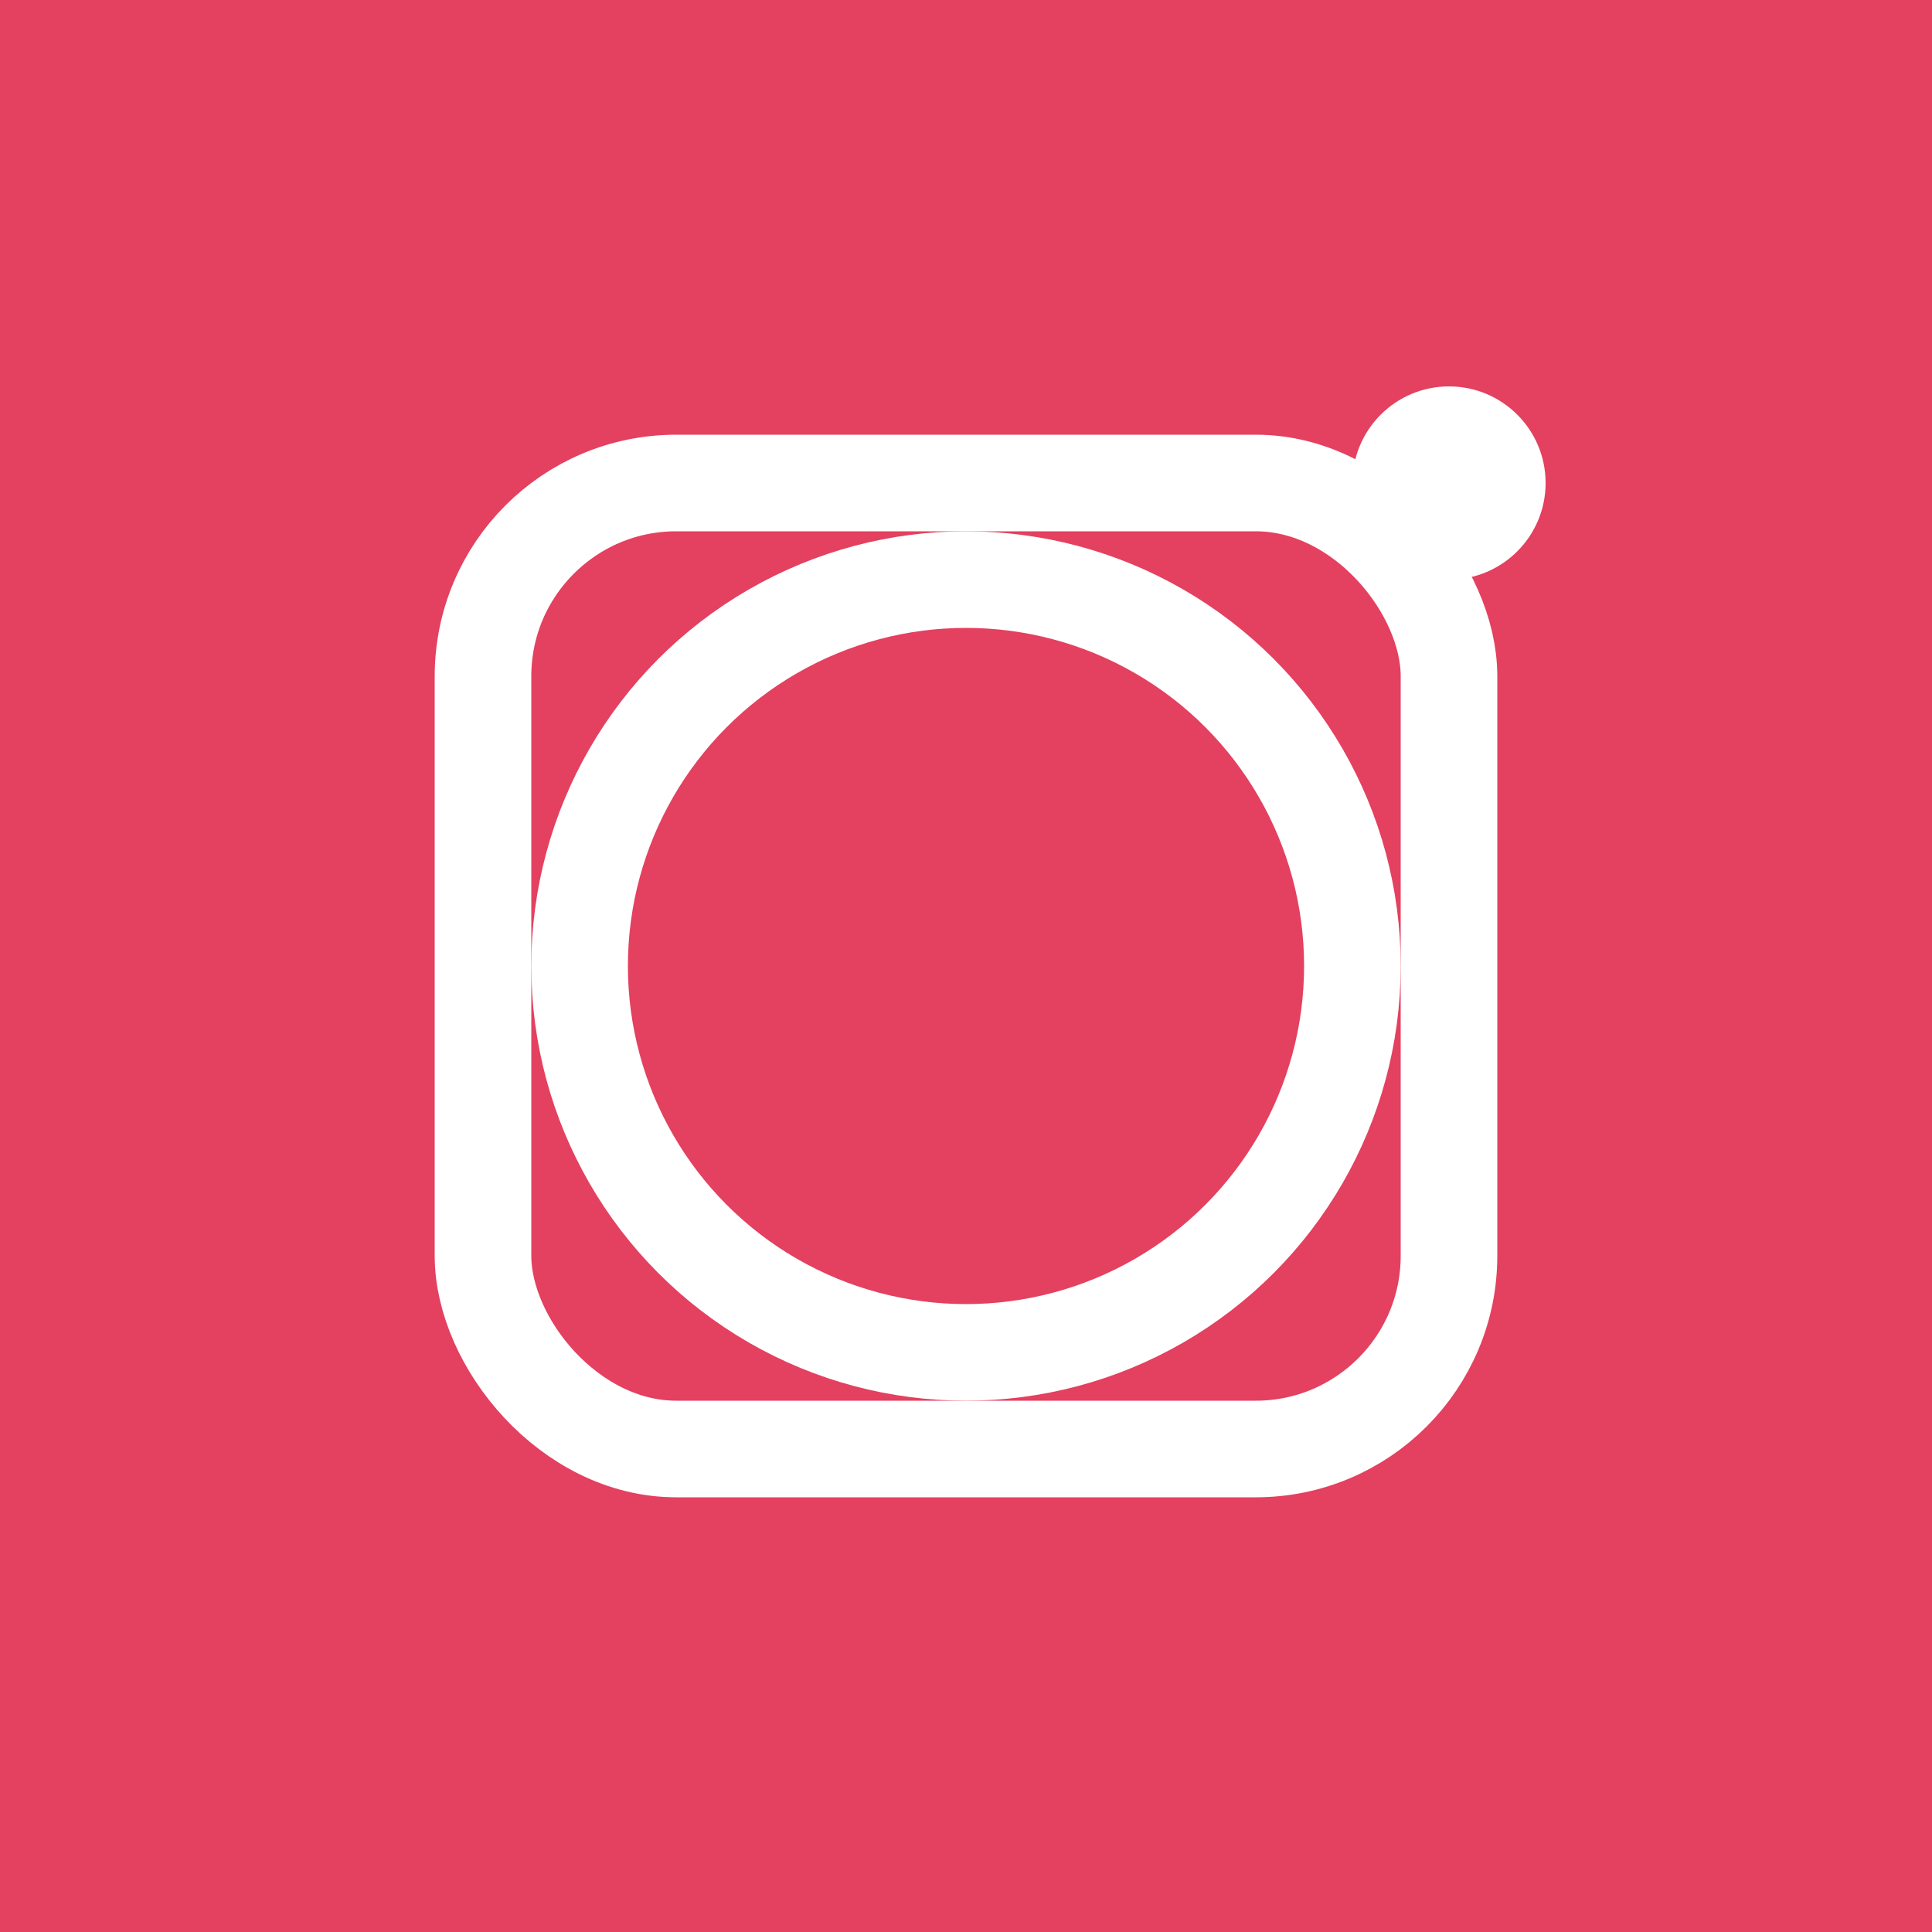 <?xml version="1.0" encoding="UTF-8" standalone="no"?>
<svg width="100" height="100" viewBox="0 0 100 100" xmlns="http://www.w3.org/2000/svg">
  <rect width="100" height="100" fill="#e4405f" />
  <circle cx="50" cy="50" r="20" fill="none" stroke="#ffffff" stroke-width="5" />
  <circle cx="75" cy="25" r="5" fill="#ffffff" />
  <rect x="25" y="25" width="50" height="50" rx="10" ry="10" fill="none" stroke="#ffffff" stroke-width="5" />
</svg>
